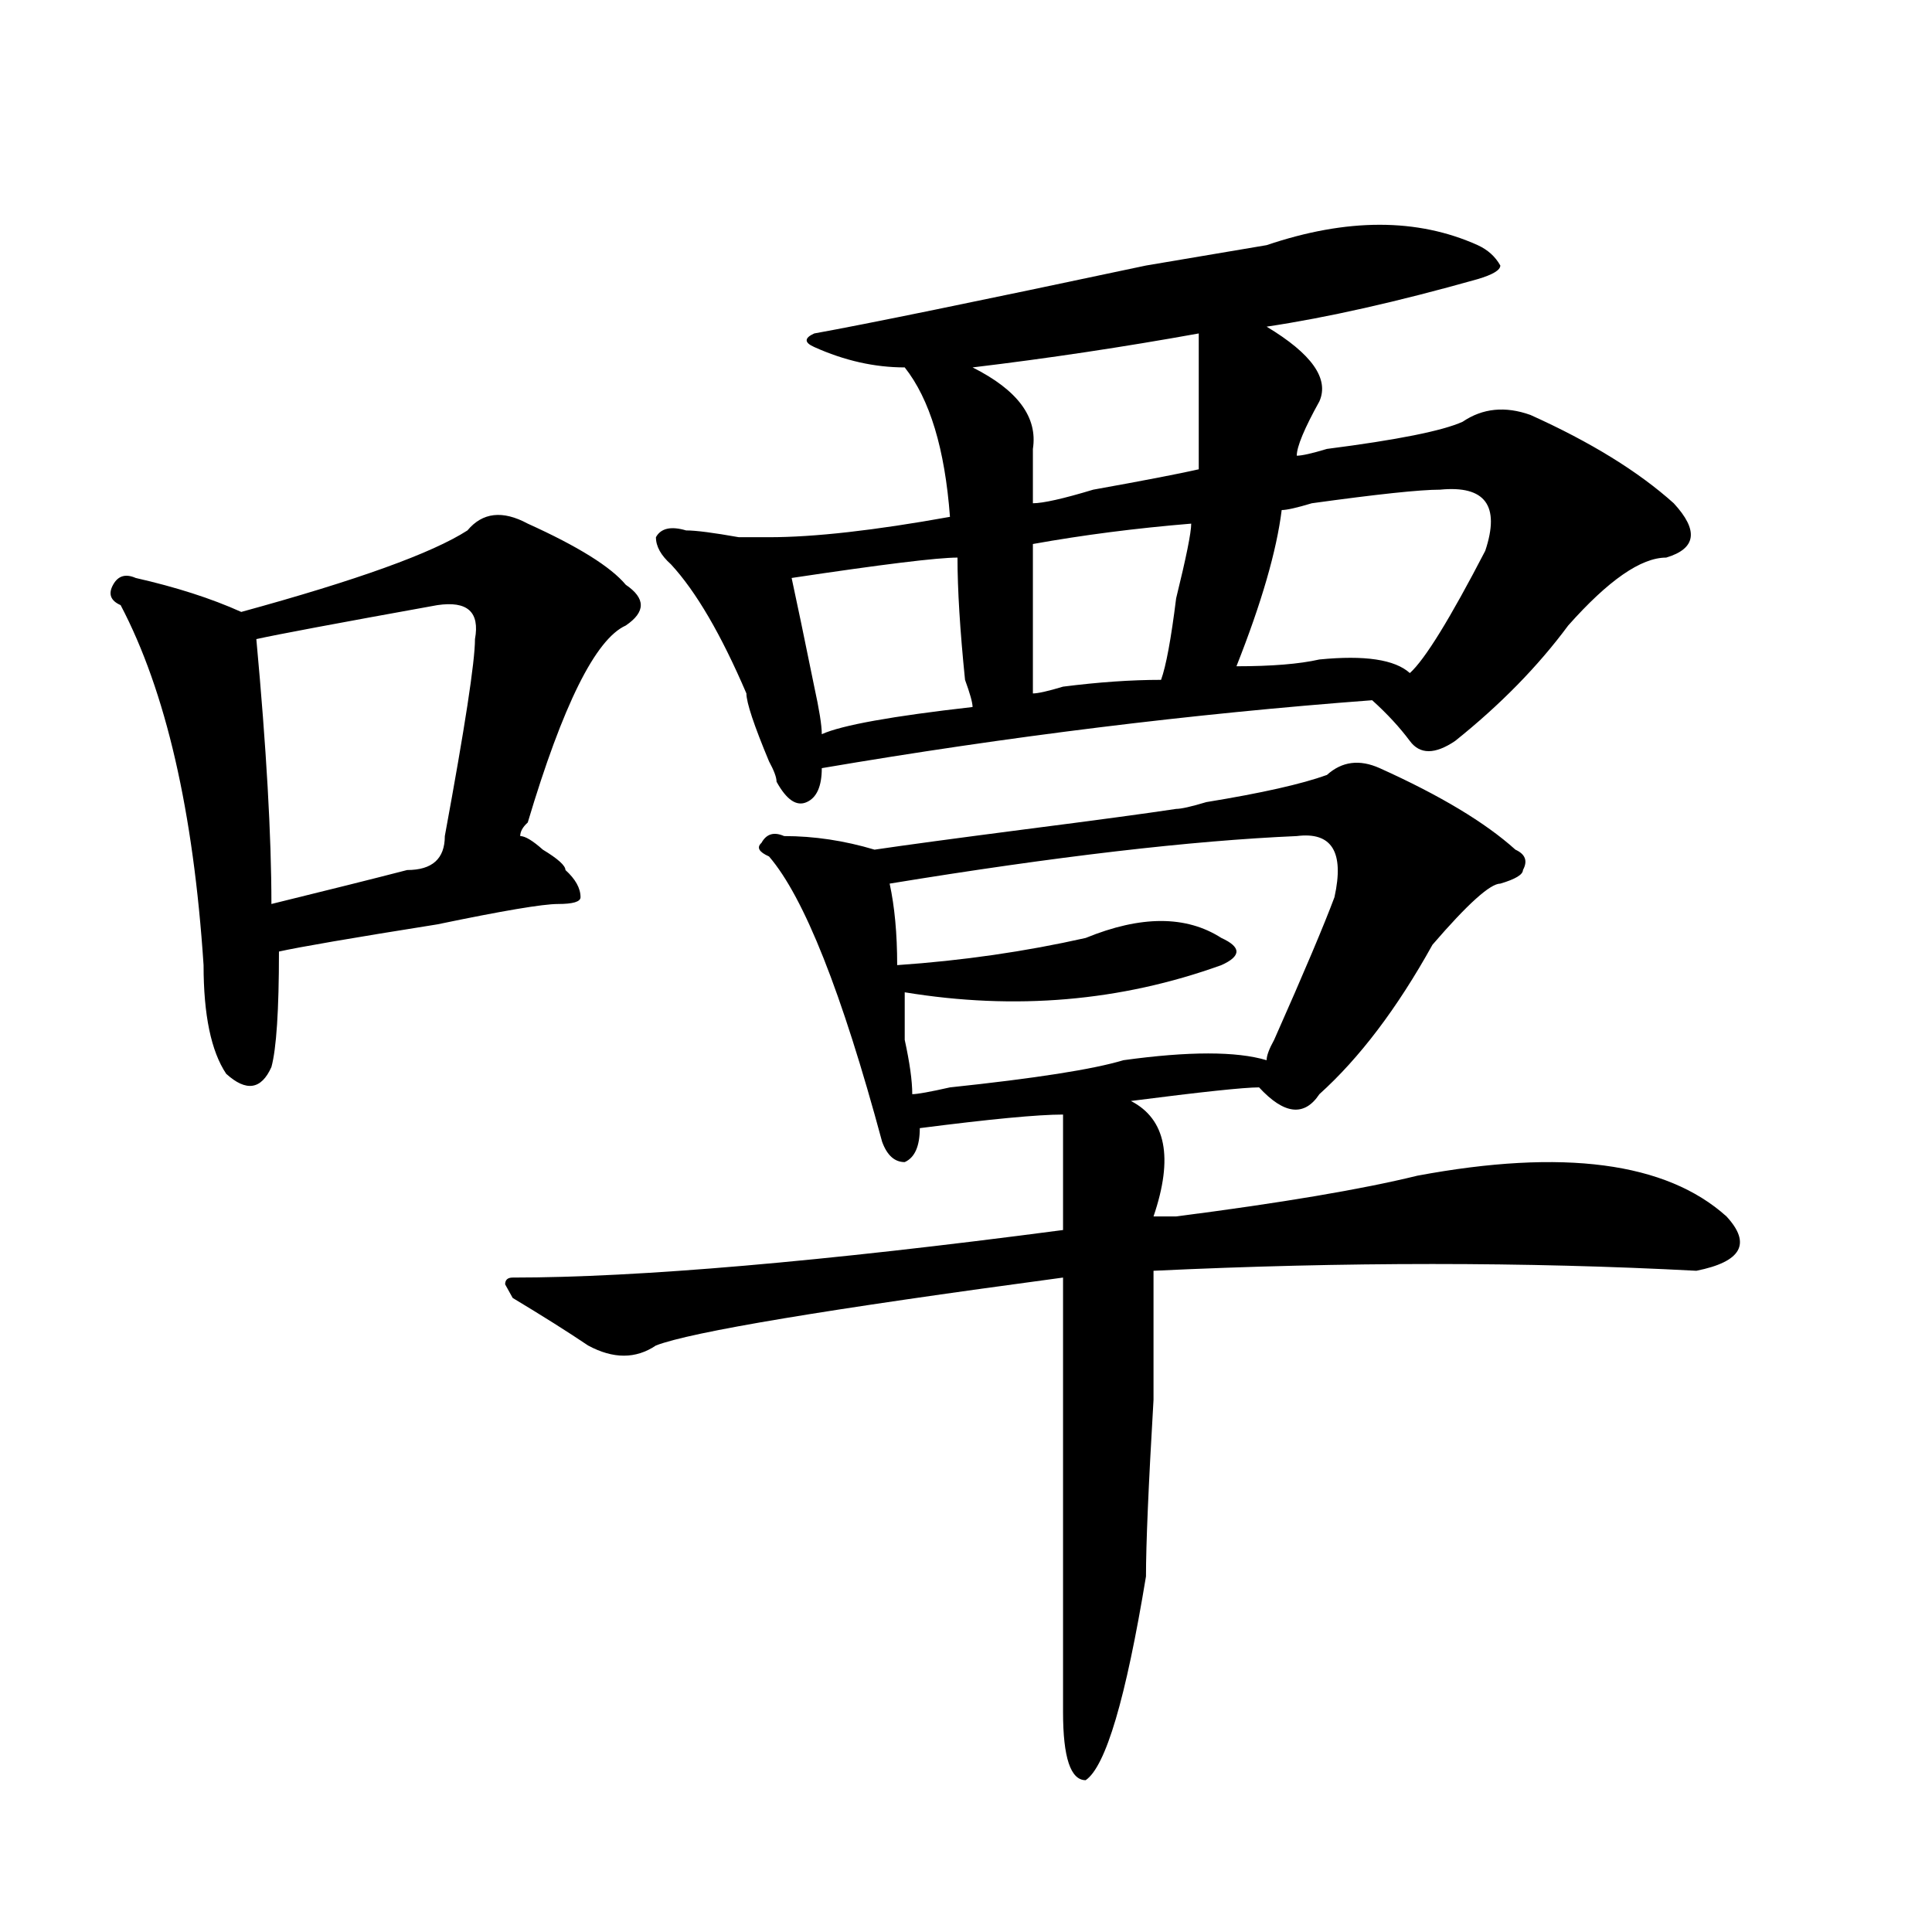 <?xml version="1.0" encoding="utf-8"?>
<!-- Generator: Adobe Illustrator 16.0.0, SVG Export Plug-In . SVG Version: 6.00 Build 0)  -->
<!DOCTYPE svg PUBLIC "-//W3C//DTD SVG 1.1//EN" "http://www.w3.org/Graphics/SVG/1.1/DTD/svg11.dtd">
<svg version="1.1" id="图层_1" xmlns="http://www.w3.org/2000/svg" xmlns:xlink="http://www.w3.org/1999/xlink" x="0px" y="0px"
	 width="1000px" height="1000px" viewBox="0 0 1000 1000" enable-background="new 0 0 1000 1000" xml:space="preserve">
<path d="M273.165,271.031c25.975,11.755,42.926,22.302,50.73,31.641c10.365,7.031,10.365,14.063,0,21.094
	c-15.609,7.031-32.56,41.034-50.73,101.953c-2.622,2.362-3.902,4.724-3.902,7.031c2.561,0,6.463,2.362,11.707,7.031
	c7.805,4.724,11.707,8.239,11.707,10.547c5.183,4.724,7.805,9.394,7.805,14.063c0,2.362-3.902,3.516-11.707,3.516
	s-28.658,3.516-62.438,10.547c-44.267,7.031-71.584,11.755-81.949,14.063c0,30.487-1.342,50.427-3.902,59.766
	c-5.244,11.755-13.049,12.909-23.414,3.516c-7.805-11.7-11.707-30.433-11.707-56.25c-5.244-79.651-19.512-141.778-42.926-186.328
	c-5.244-2.308-6.524-5.823-3.902-10.547c2.561-4.669,6.463-5.823,11.707-3.516c20.792,4.724,39.023,10.547,54.633,17.578
	c59.816-16.37,98.839-30.433,117.07-42.188C249.75,265.208,260.116,264,273.165,271.031z M226.336,313.219
	c-52.072,9.394-83.291,15.271-93.656,17.578c5.183,56.25,7.805,101.953,7.805,137.109c28.597-7.031,52.011-12.854,70.242-17.578
	c12.988,0,19.512-5.823,19.512-17.578c10.365-56.25,15.609-90.198,15.609-101.953C248.409,316.734,241.946,310.911,226.336,313.219z
	 M714.129,397.594c31.219,14.063,54.633,28.125,70.242,42.188c5.183,2.362,6.463,5.878,3.902,10.547
	c0,2.362-3.902,4.724-11.707,7.031c-5.244,0-16.951,10.547-35.121,31.641c-18.231,32.849-37.743,58.612-58.535,77.344
	c-7.805,11.755-18.231,10.547-31.219-3.516c-7.805,0-29.938,2.362-66.34,7.031c18.17,9.394,22.073,29.333,11.707,59.766
	c2.561,0,6.463,0,11.707,0c54.633-7.031,96.217-14.063,124.875-21.094c75.425-14.063,128.777-7.031,159.996,21.094
	c12.988,14.063,7.805,23.456-15.609,28.125c-88.473-4.669-182.13-4.669-280.969,0c0,9.394,0,31.641,0,66.797
	c-2.622,44.55-3.902,75.036-3.902,91.406c-10.427,63.281-20.853,98.438-31.219,105.469c-7.805,0-11.707-11.756-11.707-35.156
	c0-60.975,0-135.901,0-225c-122.314,16.425-192.556,28.125-210.727,35.156c-10.427,7.031-22.134,7.031-35.121,0
	c-10.427-7.031-23.414-15.216-39.023-24.609l-3.902-7.031c0-2.308,1.281-3.516,3.902-3.516c64.998,0,159.996-8.185,284.871-24.609
	c0-35.156,0-55.042,0-59.766c-13.049,0-37.743,2.362-74.145,7.031c0,9.394-2.622,15.271-7.805,17.578
	c-5.244,0-9.146-3.516-11.707-10.547c-20.853-77.344-40.365-126.563-58.535-147.656c-5.244-2.308-6.524-4.669-3.902-7.031
	c2.561-4.669,6.463-5.823,11.707-3.516c15.609,0,31.219,2.362,46.828,7.031c15.609-2.308,41.584-5.823,78.047-10.547
	c36.402-4.669,62.438-8.185,78.047-10.547c2.561,0,7.805-1.153,15.609-3.516c28.597-4.669,49.389-9.339,62.438-14.063
	C694.618,394.078,703.703,392.925,714.129,397.594z M764.86,126.891c5.183,2.362,9.085,5.877,11.707,10.547
	c0,2.362-3.902,4.724-11.707,7.031c-41.645,11.755-78.047,19.94-109.266,24.609c23.414,14.063,32.499,26.972,27.316,38.672
	c-7.805,14.063-11.707,23.456-11.707,28.125c2.561,0,7.805-1.153,15.609-3.516c36.402-4.669,59.816-9.339,70.242-14.063
	c10.365-7.031,22.073-8.185,35.121-3.516c31.219,14.063,55.913,29.333,74.145,45.703c12.988,14.063,11.707,23.456-3.902,28.125
	c-13.049,0-29.938,11.755-50.73,35.156c-15.609,21.094-35.121,41.034-58.535,59.766c-10.427,7.031-18.231,7.031-23.414,0
	c-5.244-7.031-11.707-14.063-19.512-21.094c-93.656,7.031-188.654,18.786-284.871,35.156c0,9.394-2.622,15.271-7.805,17.578
	c-5.244,2.362-10.427-1.153-15.609-10.547c0-2.308-1.342-5.823-3.902-10.547c-7.805-18.731-11.707-30.433-11.707-35.156
	c-13.049-30.433-26.036-52.734-39.023-66.797c-5.244-4.669-7.805-9.339-7.805-14.063c2.561-4.669,7.805-5.823,15.609-3.516
	c5.183,0,14.268,1.208,27.316,3.516c7.805,0,12.988,0,15.609,0c23.414,0,54.633-3.516,93.656-10.547
	c-2.622-35.156-10.427-60.919-23.414-77.344c-15.609,0-31.219-3.516-46.828-10.547c-5.244-2.308-5.244-4.669,0-7.031
	c25.975-4.669,83.23-16.37,171.703-35.156l62.438-10.547C697.178,112.828,733.641,112.828,764.86,126.891z M495.598,288.609
	c-10.427,0-39.023,3.516-85.852,10.547c2.561,11.755,6.463,30.487,11.707,56.25c2.561,11.755,3.902,19.94,3.902,24.609
	c10.365-4.669,36.402-9.339,78.047-14.063c0-2.308-1.342-7.031-3.902-14.063C496.879,326.128,495.598,305.034,495.598,288.609z
	 M690.715,464.391c5.183-23.401-1.342-33.948-19.512-31.641c-54.633,2.362-124.875,10.547-210.727,24.609
	c2.561,11.755,3.902,25.817,3.902,42.188c33.78-2.308,66.34-7.031,97.559-14.063c28.597-11.7,52.011-11.7,70.242,0
	c5.183,2.362,7.805,4.724,7.805,7.031c0,2.362-2.622,4.724-7.805,7.031c-52.072,18.786-106.705,23.456-163.898,14.063
	c0,4.724,0,12.909,0,24.609c2.561,11.755,3.902,21.094,3.902,28.125c2.561,0,9.085-1.153,19.512-3.516
	c44.206-4.669,74.145-9.339,89.754-14.063c33.78-4.669,58.535-4.669,74.145,0c0-2.308,1.281-5.823,3.902-10.547
	C675.106,503.063,685.471,478.453,690.715,464.391z M620.473,172.594c-39.023,7.031-78.047,12.909-117.07,17.578
	c23.414,11.755,33.78,25.817,31.219,42.188c0,4.724,0,14.063,0,28.125c5.183,0,15.609-2.308,31.219-7.031
	c25.975-4.669,44.206-8.185,54.633-10.547C620.473,221.813,620.473,198.411,620.473,172.594z M616.571,271.031
	c-28.658,2.362-55.974,5.878-81.949,10.547c0,23.456,0,49.219,0,77.344c2.561,0,7.805-1.153,15.609-3.516
	c18.17-2.308,35.121-3.516,50.73-3.516c2.561-7.031,5.183-21.094,7.805-42.188C613.949,288.609,616.571,275.755,616.571,271.031z
	 M745.348,253.453c-10.427,0-32.56,2.362-66.34,7.031c-7.805,2.362-13.049,3.516-15.609,3.516
	c-2.622,21.094-10.427,48.065-23.414,80.859c18.17,0,32.499-1.153,42.926-3.516c23.414-2.308,39.023,0,46.828,7.031
	c7.805-7.031,20.792-28.125,39.023-63.281C776.567,261.692,768.762,251.146,745.348,253.453z"/>
</svg>
